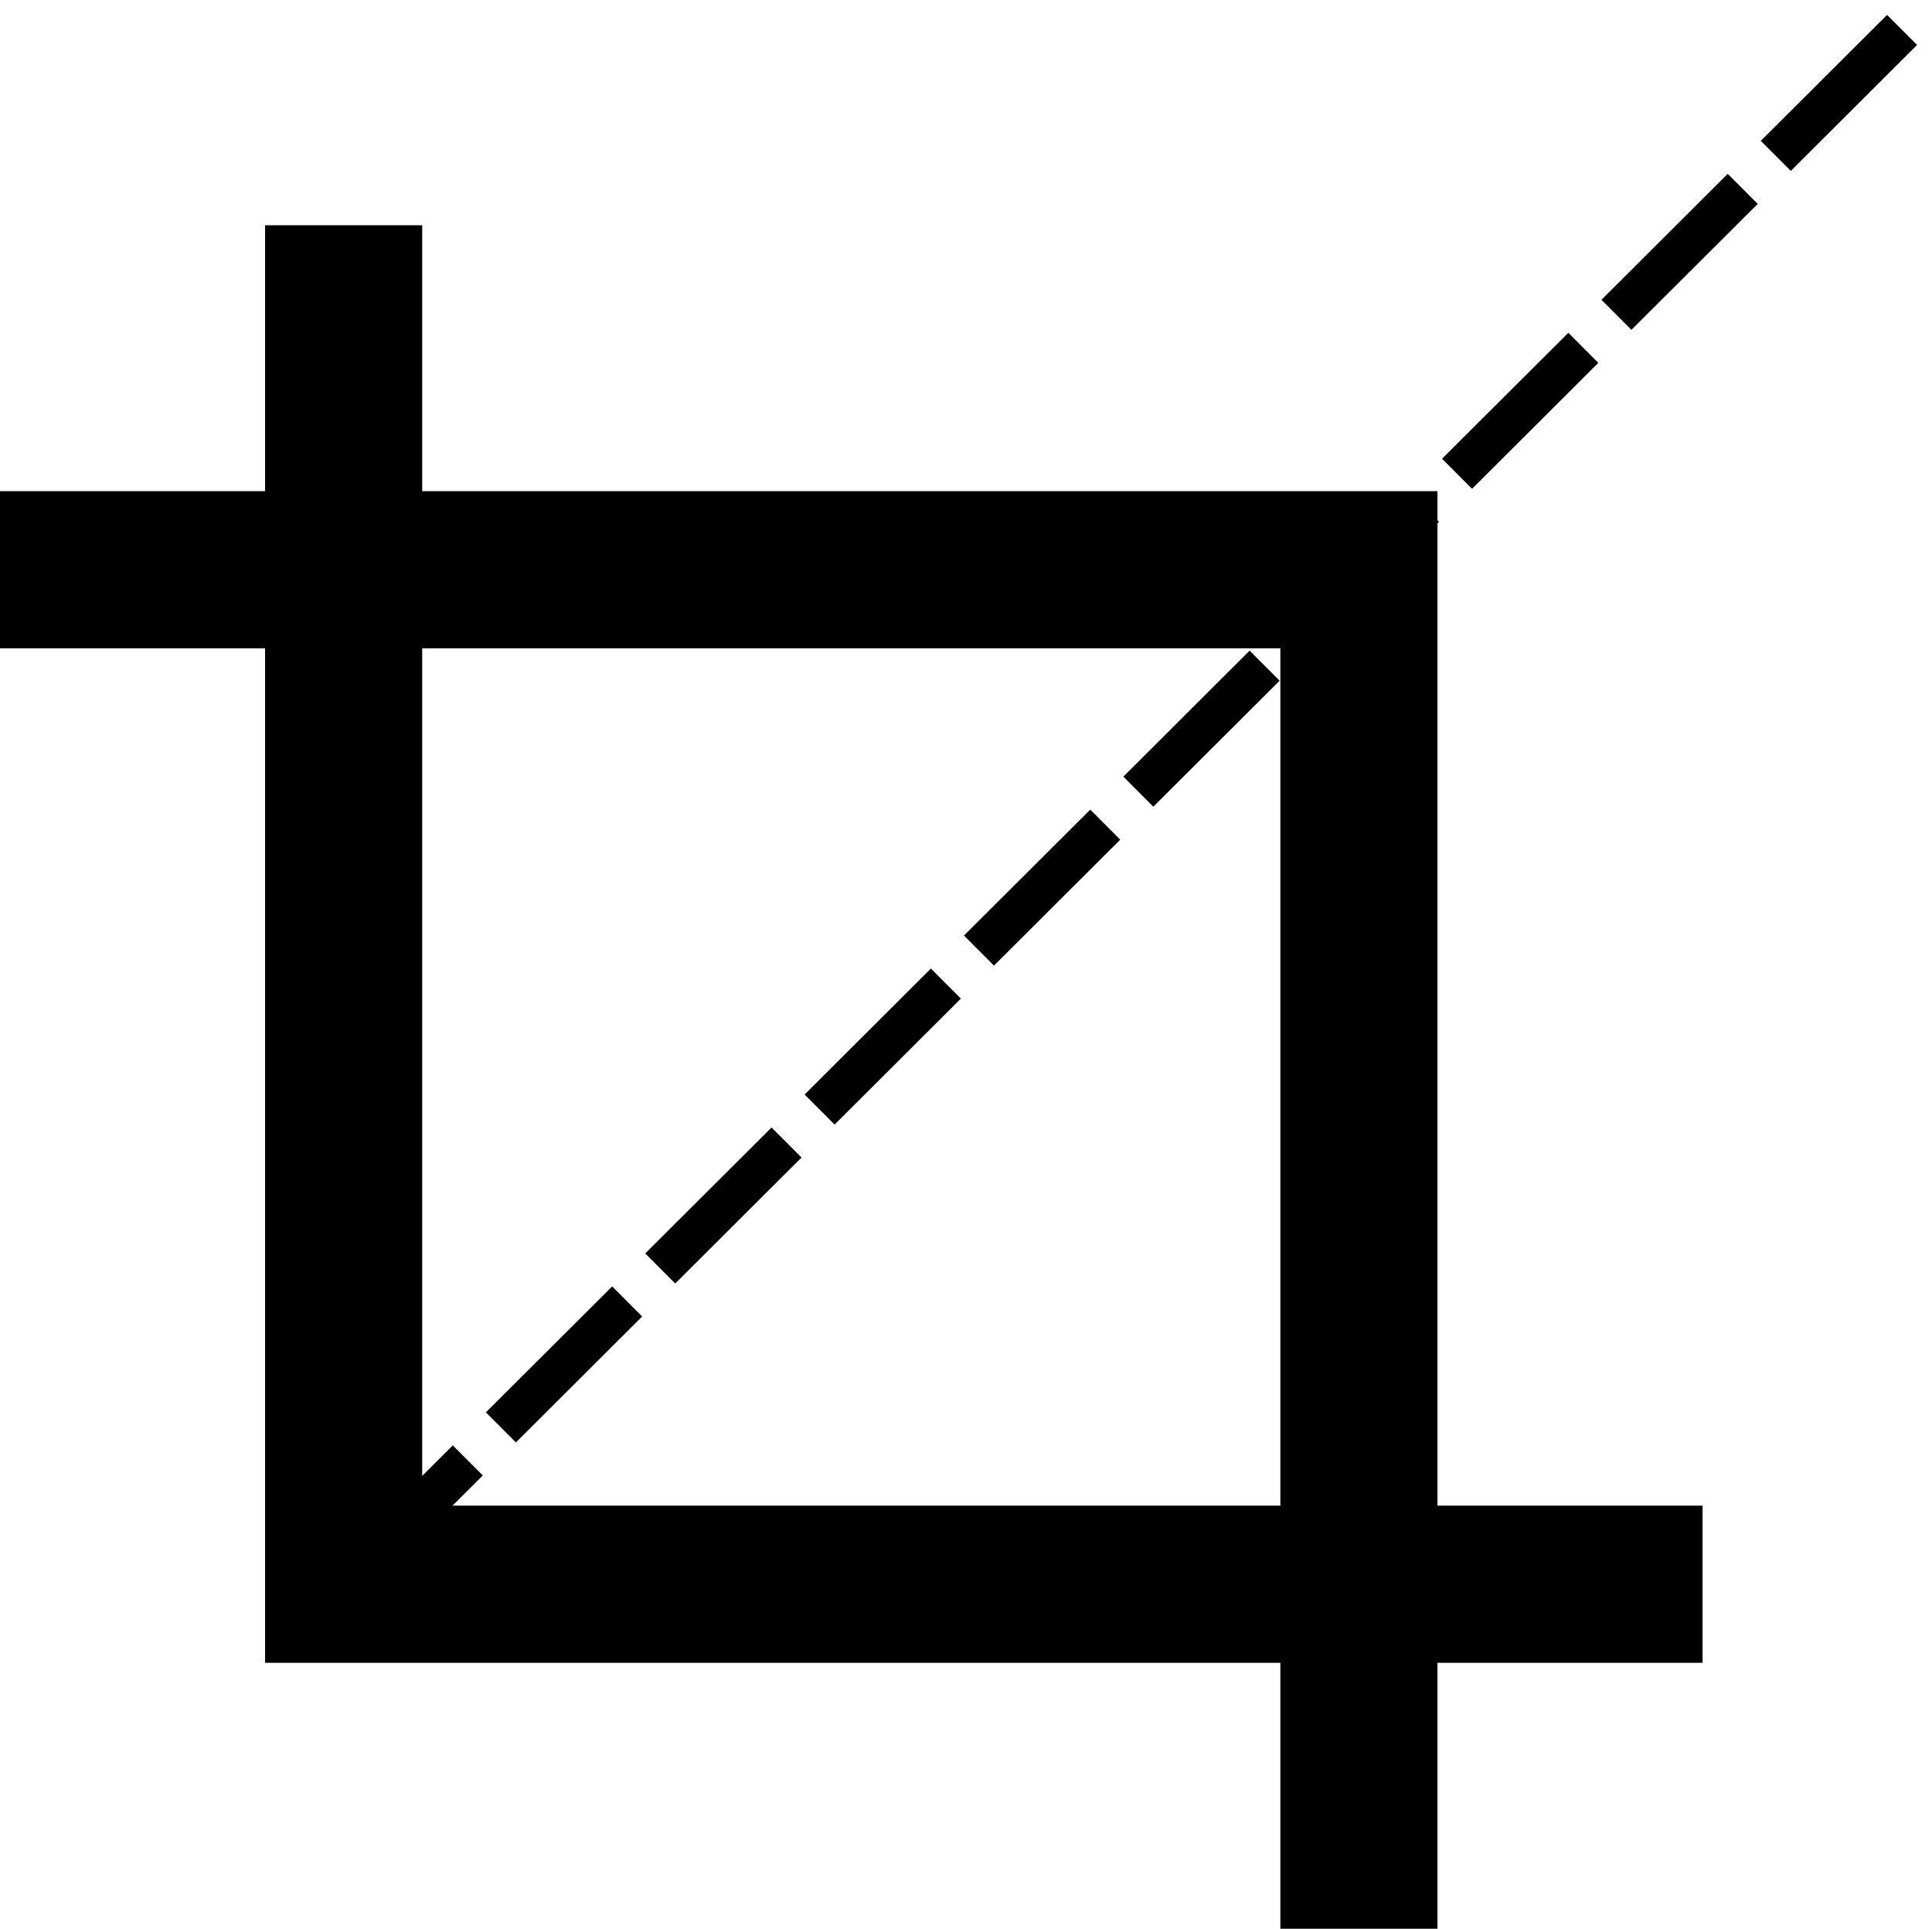 <svg id="Слой_1" data-name="Слой 1" xmlns="http://www.w3.org/2000/svg" viewBox="0 0 454.95 454.16"><defs><style>.cls-1,.cls-2{fill:none;stroke:#000;stroke-miterlimit:10;}.cls-1{stroke-width:37px;}.cls-2{stroke-width:10px;stroke-dasharray:41 0 0 0 1 11;}</style></defs><polyline class="cls-1" points="400.92 373.04 80.92 373.04 80.92 53.04"/><polyline class="cls-1" points="0 134.16 320 134.16 320 454.16"/><line class="cls-2" x1="80.42" y1="373.54" x2="451.42" y2="3.54"/></svg>